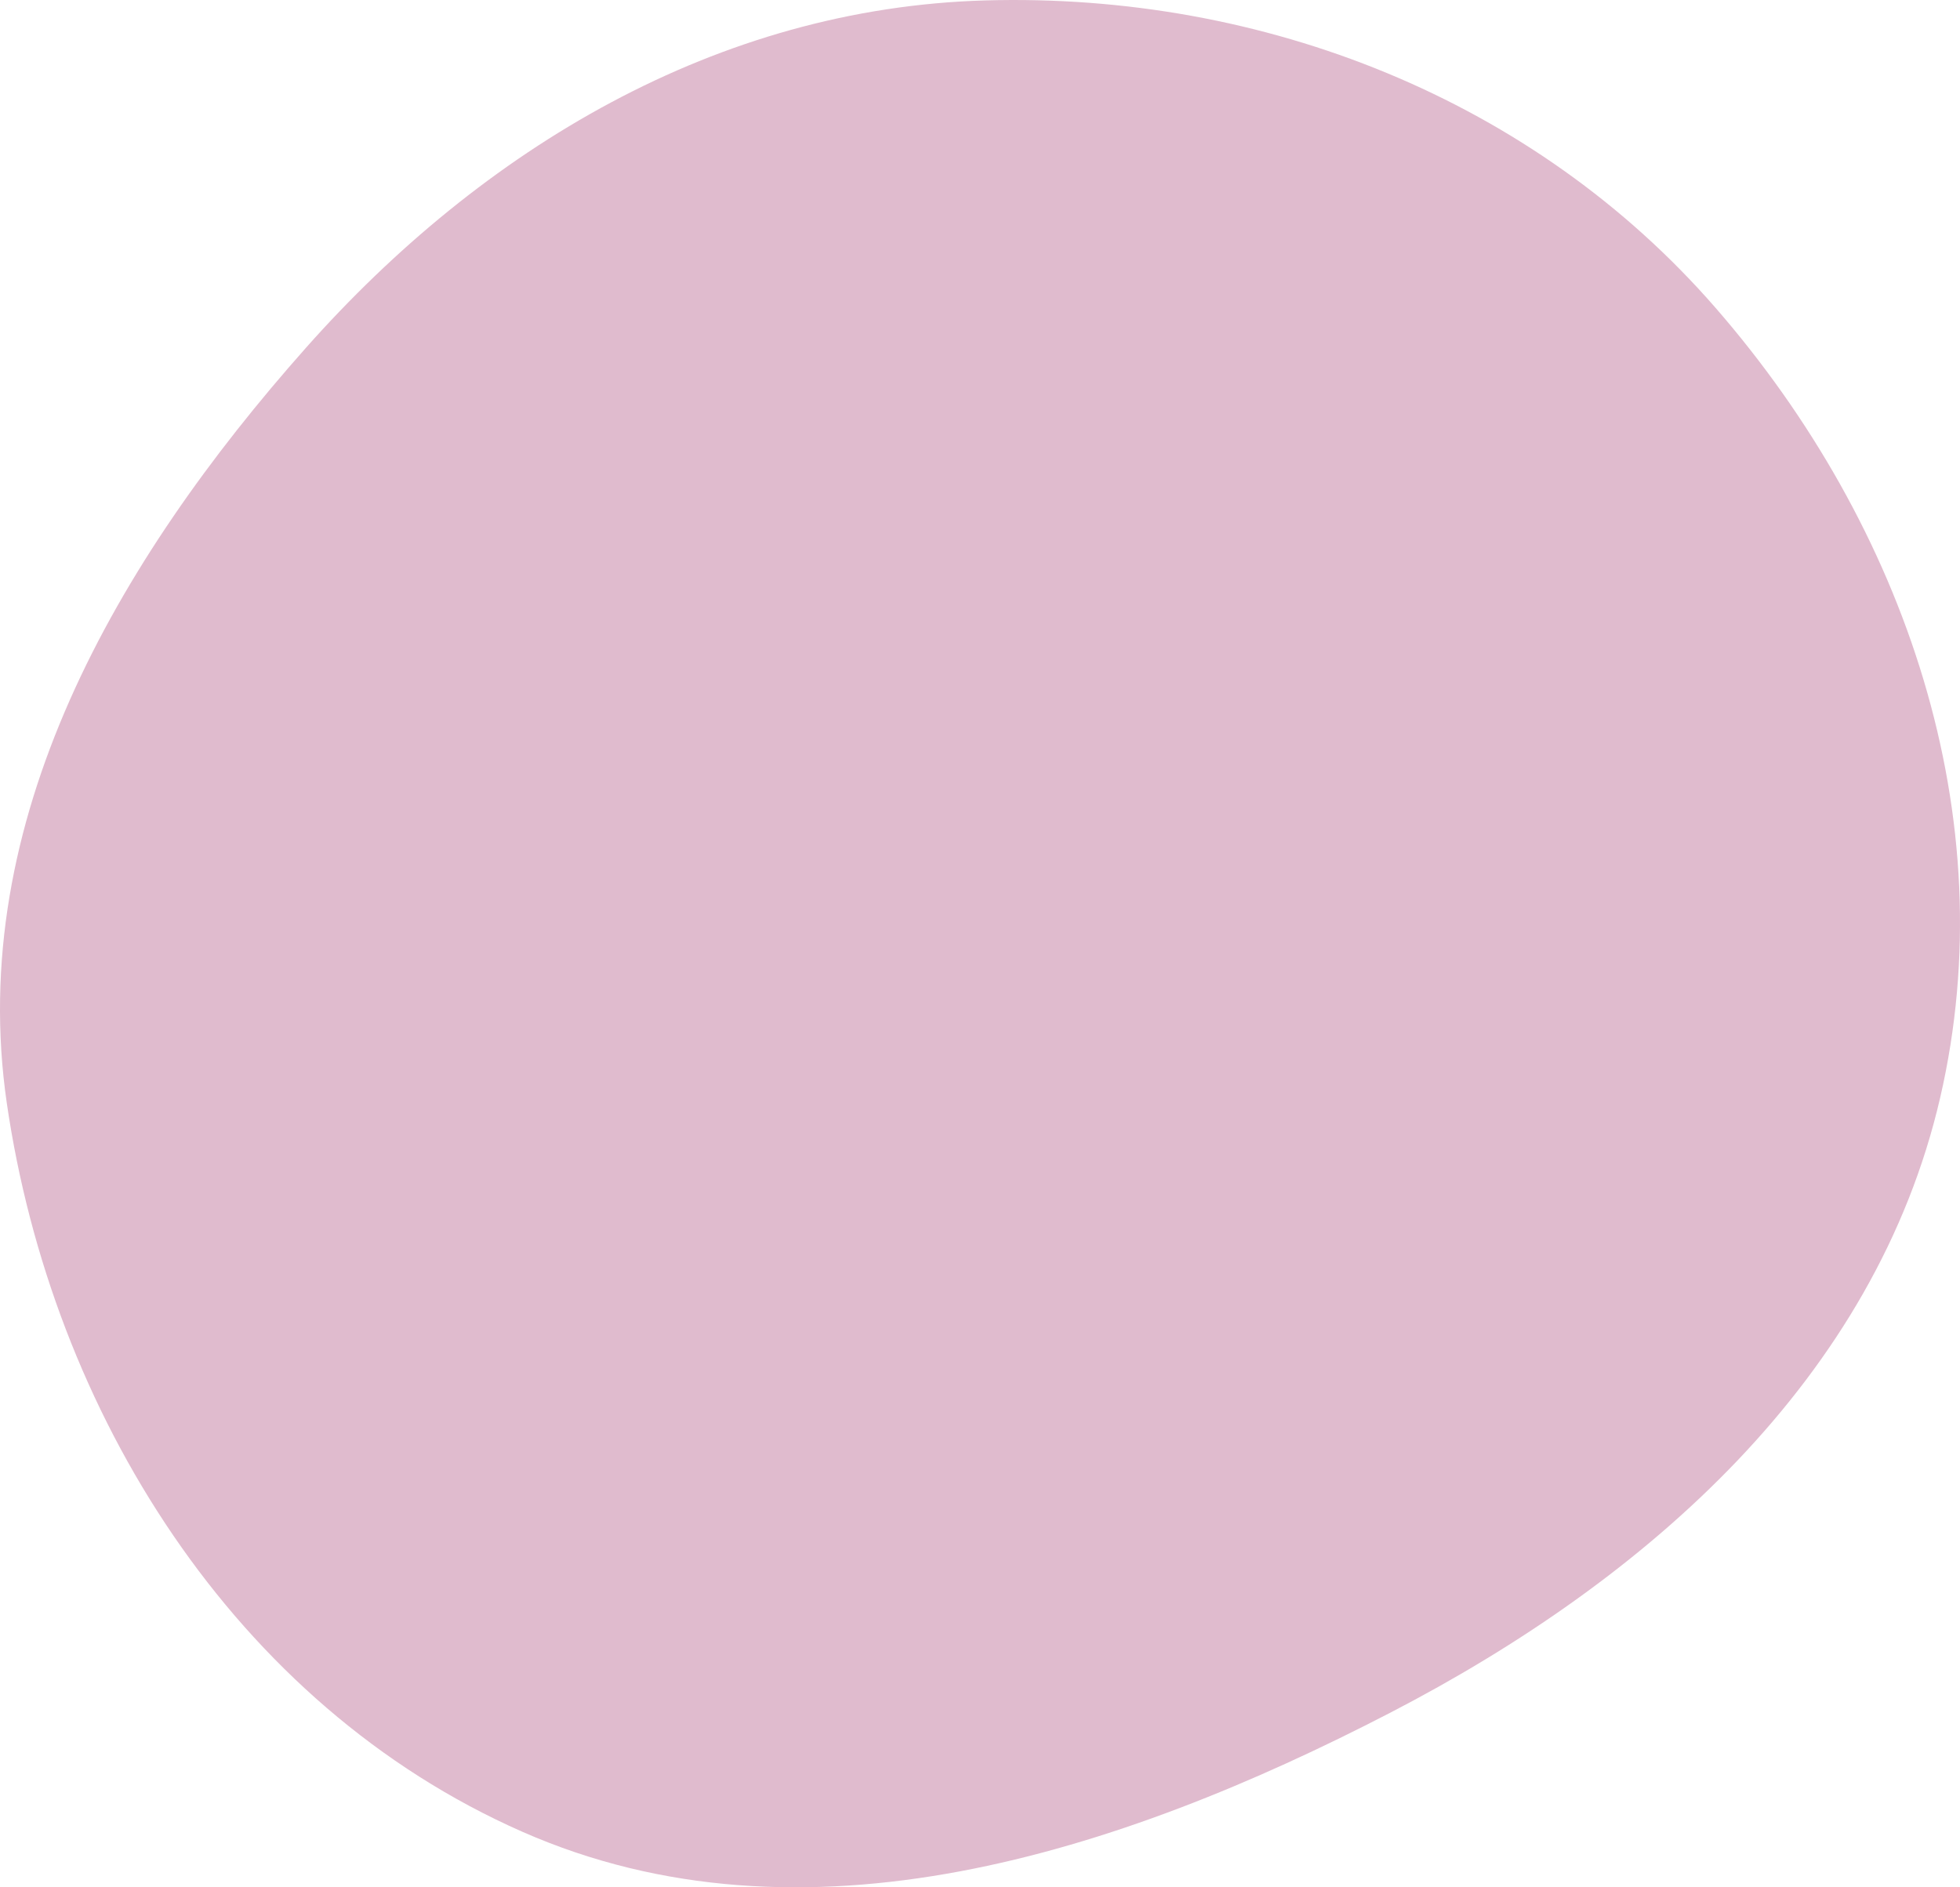 <?xml version="1.0" encoding="UTF-8"?> <svg xmlns="http://www.w3.org/2000/svg" width="81" height="78" viewBox="0 0 81 78" fill="none"> <path fill-rule="evenodd" clip-rule="evenodd" d="M40.724 0.017C52.226 -0.309 63.405 4.11 70.901 12.726C78.749 21.747 82.864 33.778 80.18 45.368C77.498 56.956 68.125 65.26 57.46 70.781C46.212 76.605 33.186 80.814 21.587 75.704C9.67 70.454 2.141 58.34 0.281 45.591C-1.415 33.957 4.796 23.217 12.643 14.375C19.951 6.14 29.638 0.331 40.724 0.017Z" fill="#E0BBCE"></path> </svg> 